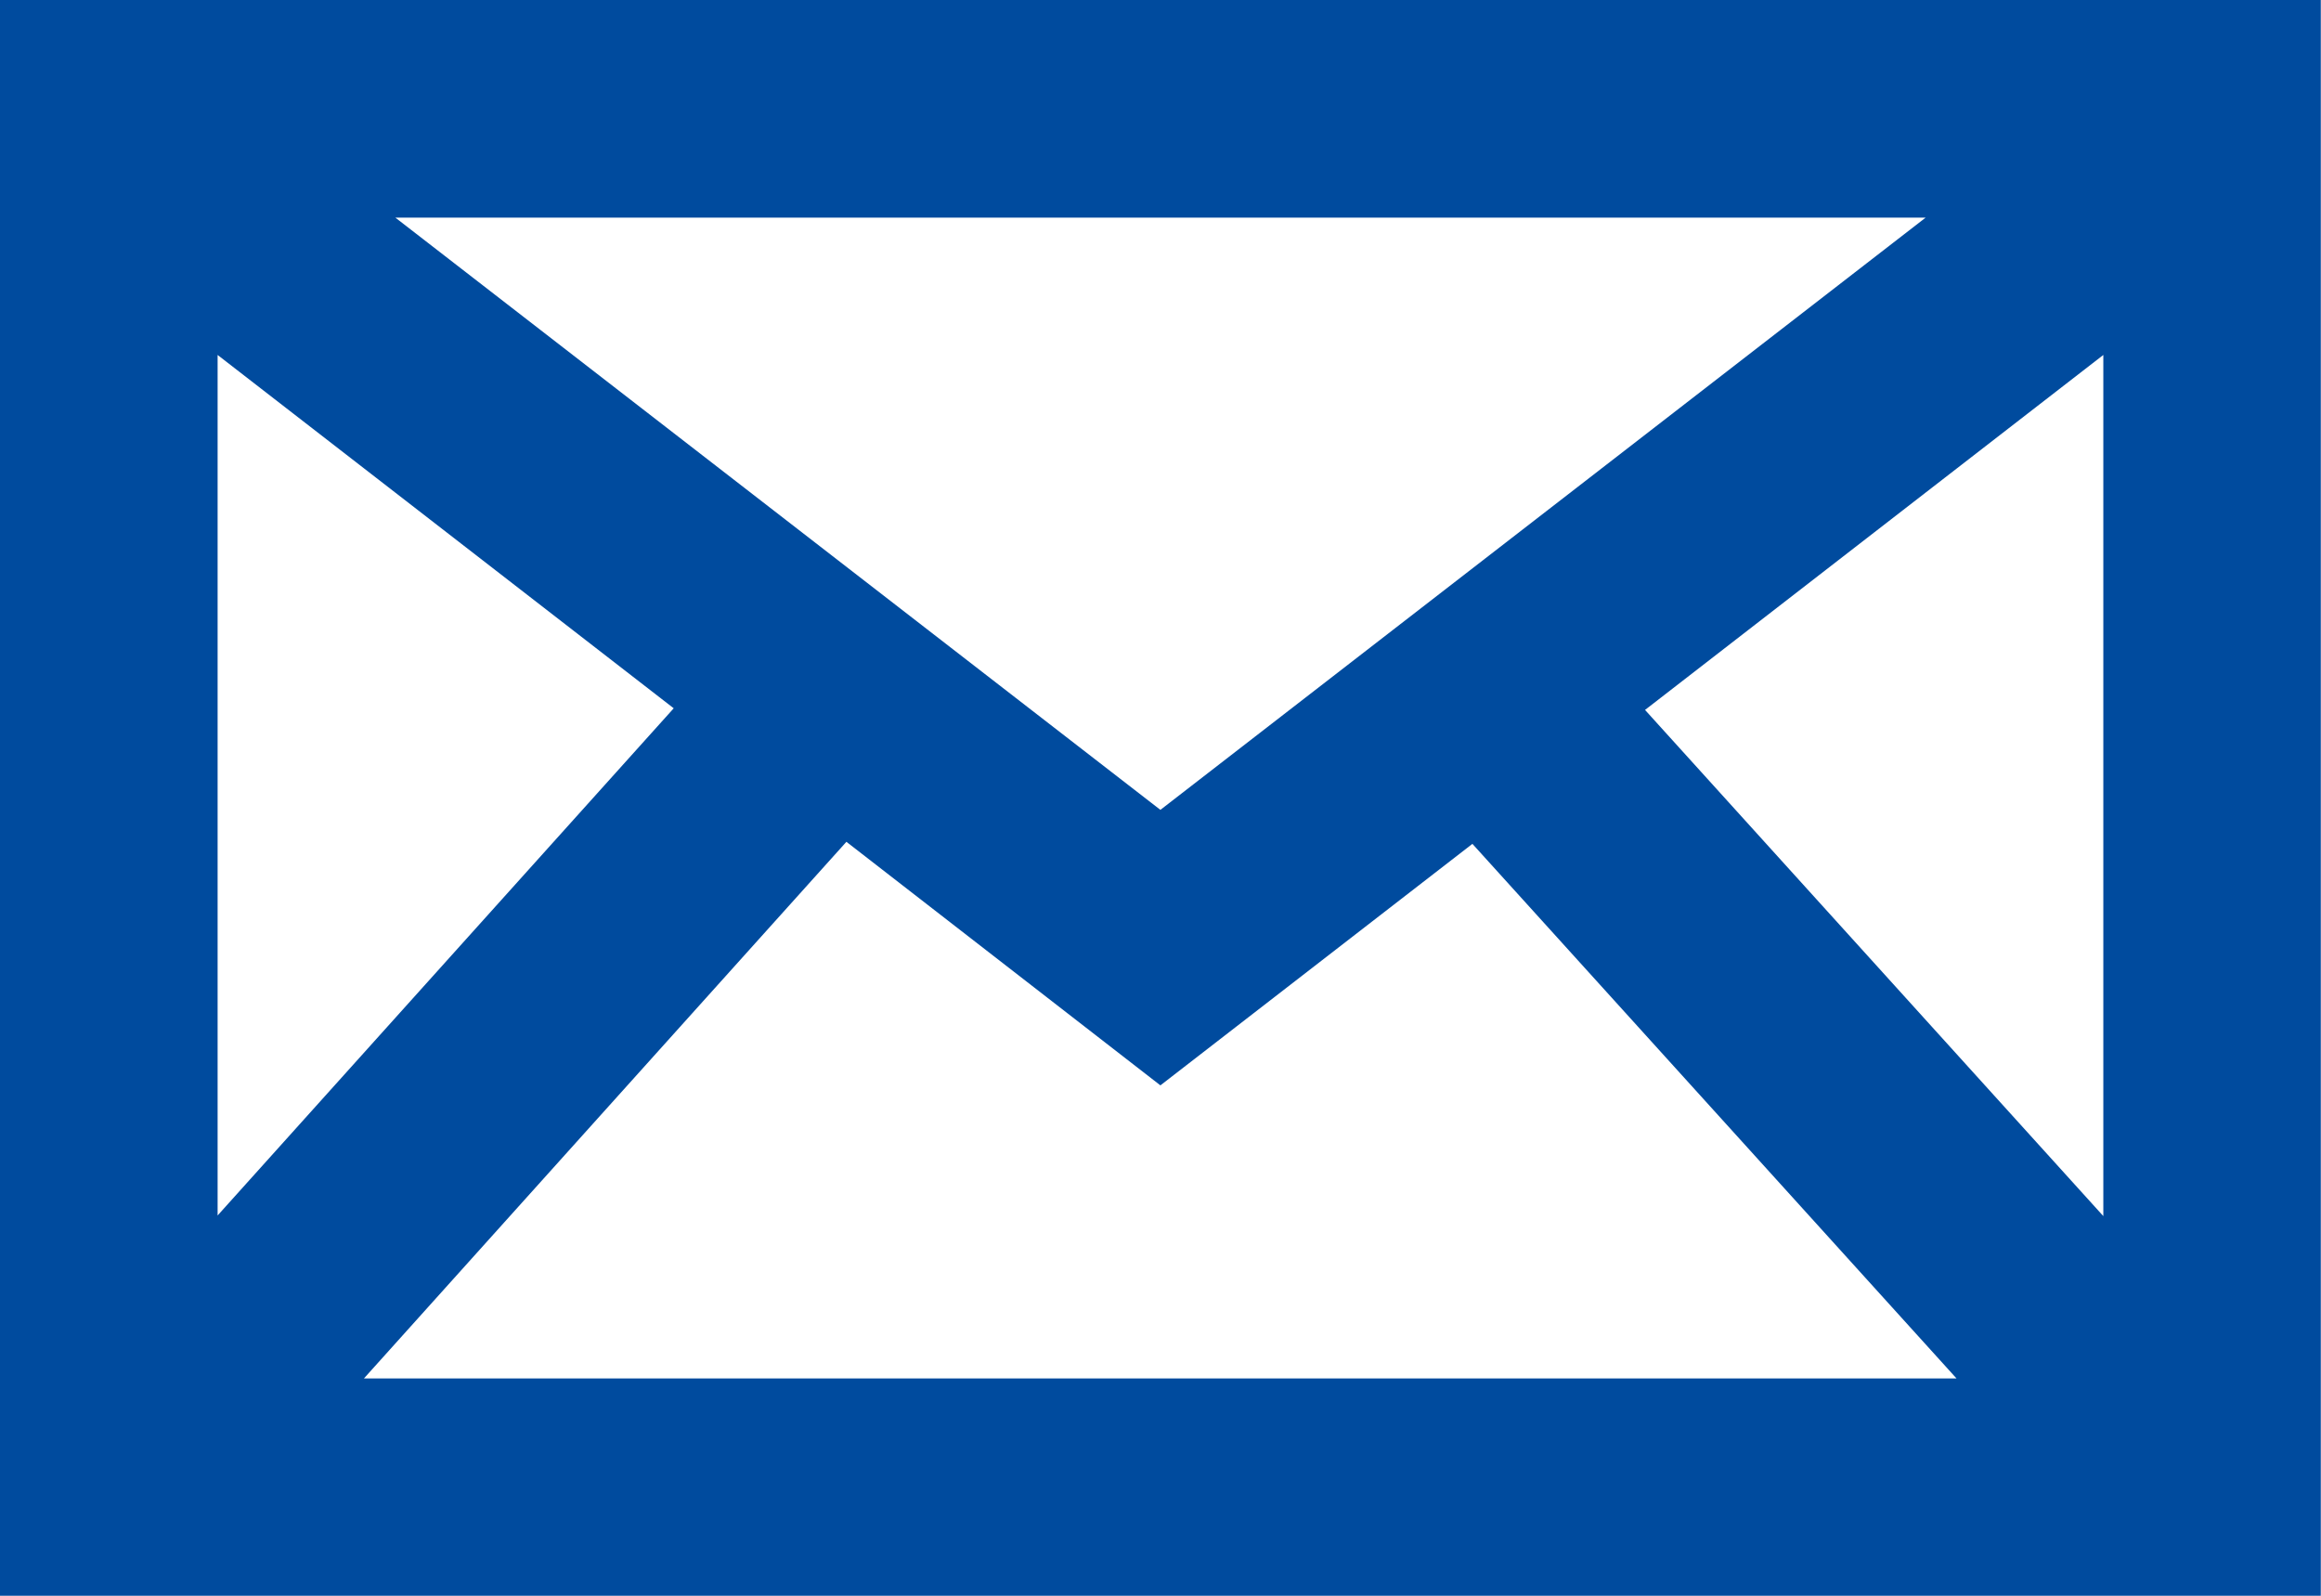 <svg xmlns="http://www.w3.org/2000/svg" width="34.003" height="23.377" viewBox="0 0 34.003 23.377"><path d="M12.4,12.332,17,15.9l4.571-3.538,7.092,7.831H5.332ZM3.188,5.2,9.87,10.376l-6.682,7.43ZM24.1,10.4l6.714-5.2V17.815ZM5.792,3.188H28.211L17,11.864ZM0,23.377H34V0H0Z" fill="#004b9e"/></svg>